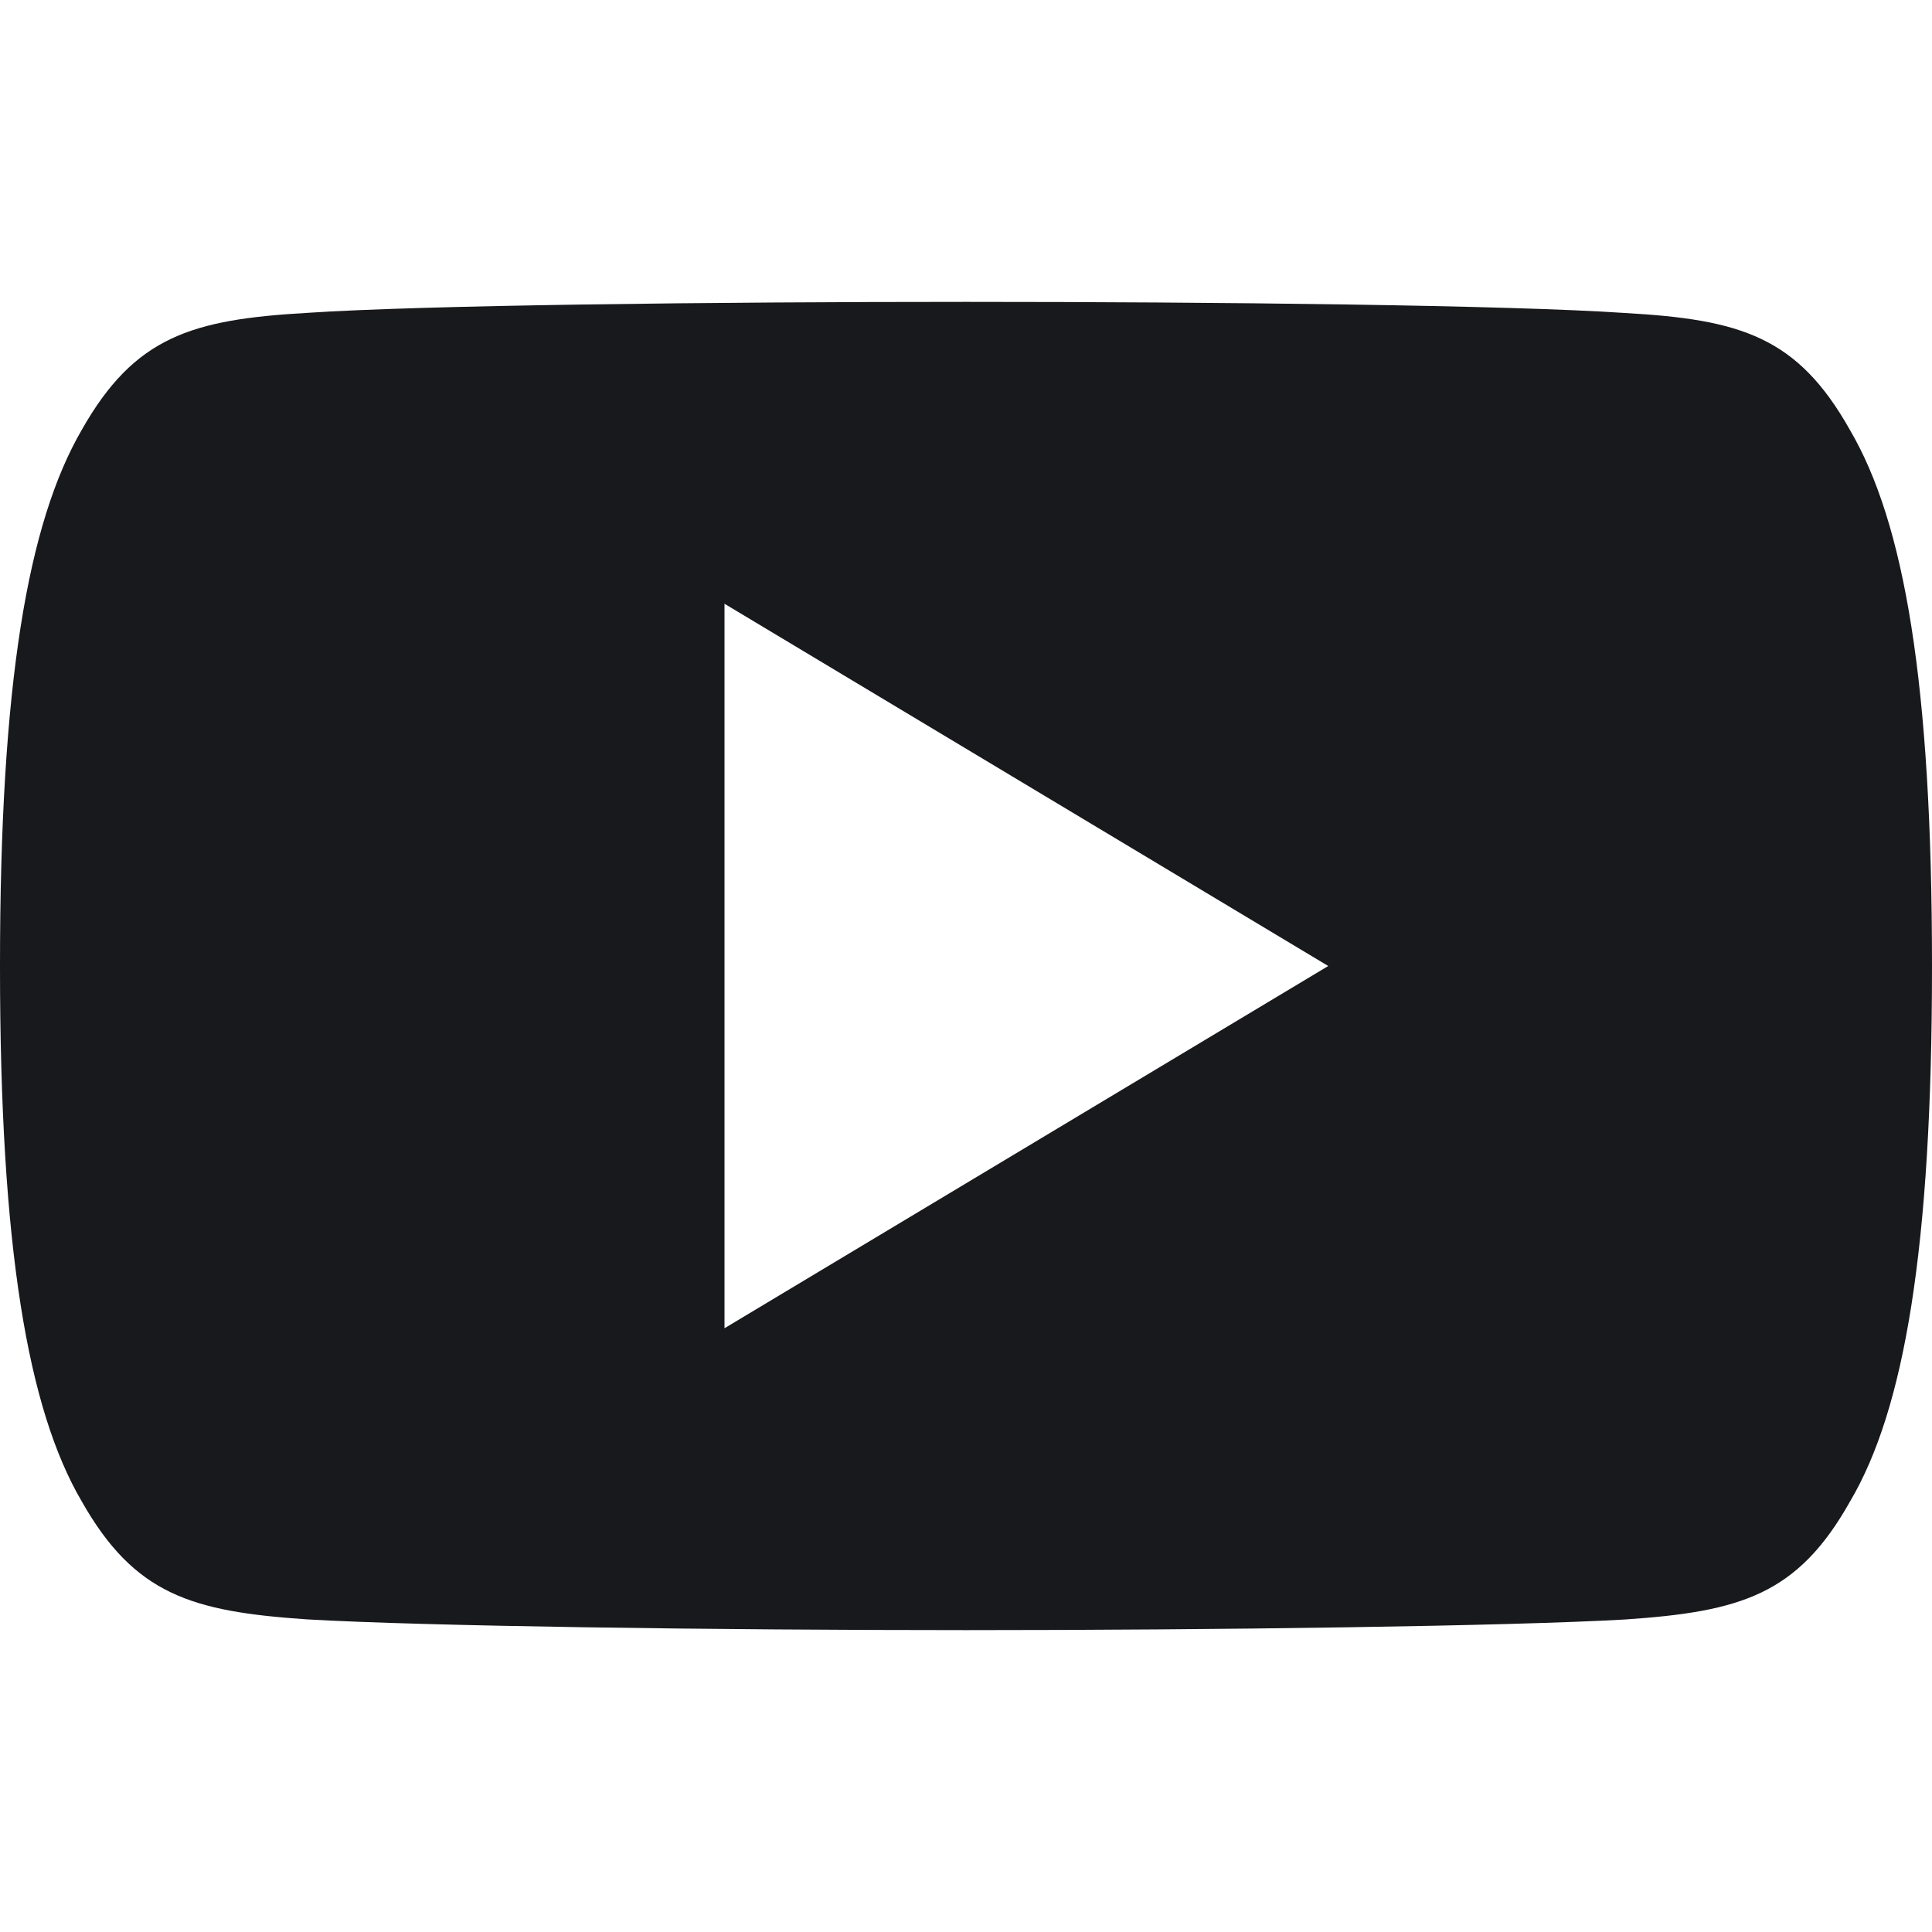 <?xml version="1.0" encoding="utf-8"?>
<!-- Generator: Adobe Illustrator 16.0.3, SVG Export Plug-In . SVG Version: 6.00 Build 0)  -->
<!DOCTYPE svg PUBLIC "-//W3C//DTD SVG 1.1//EN" "http://www.w3.org/Graphics/SVG/1.1/DTD/svg11.dtd">
<svg version="1.1" id="Capa_1" xmlns="http://www.w3.org/2000/svg" xmlns:xlink="http://www.w3.org/1999/xlink" x="0px" y="0px"
	 width="512px" height="512px" viewBox="0 0 512 512" enable-background="new 0 0 512 512" xml:space="preserve">
<g>
	<g>
		<path fill="#17191C" d="M490.24,113.92c-13.889-24.704-28.96-29.248-59.648-30.977C399.936,80.864,322.848,80,256.064,80
			c-66.912,0-144.032,0.863-174.656,2.912c-30.624,1.76-45.728,6.271-59.744,31.008C7.36,138.592,0,181.088,0,255.904
			C0,255.968,0,256,0,256c0,0.063,0,0.096,0,0.096v0.064c0,74.495,7.36,117.312,21.664,141.728
			c14.016,24.704,29.088,29.184,59.712,31.264C112.032,430.944,189.152,432,256.064,432c66.784,0,143.872-1.057,174.56-2.816
			c30.688-2.08,45.76-6.561,59.648-31.264C504.704,373.504,512,330.688,512,256.192c0,0,0-0.096,0-0.16c0,0,0-0.063,0-0.096
			C512,181.088,504.704,138.592,490.24,113.92z M192,352V160l160,96L192,352z"/>
	</g>
</g>
</svg>
